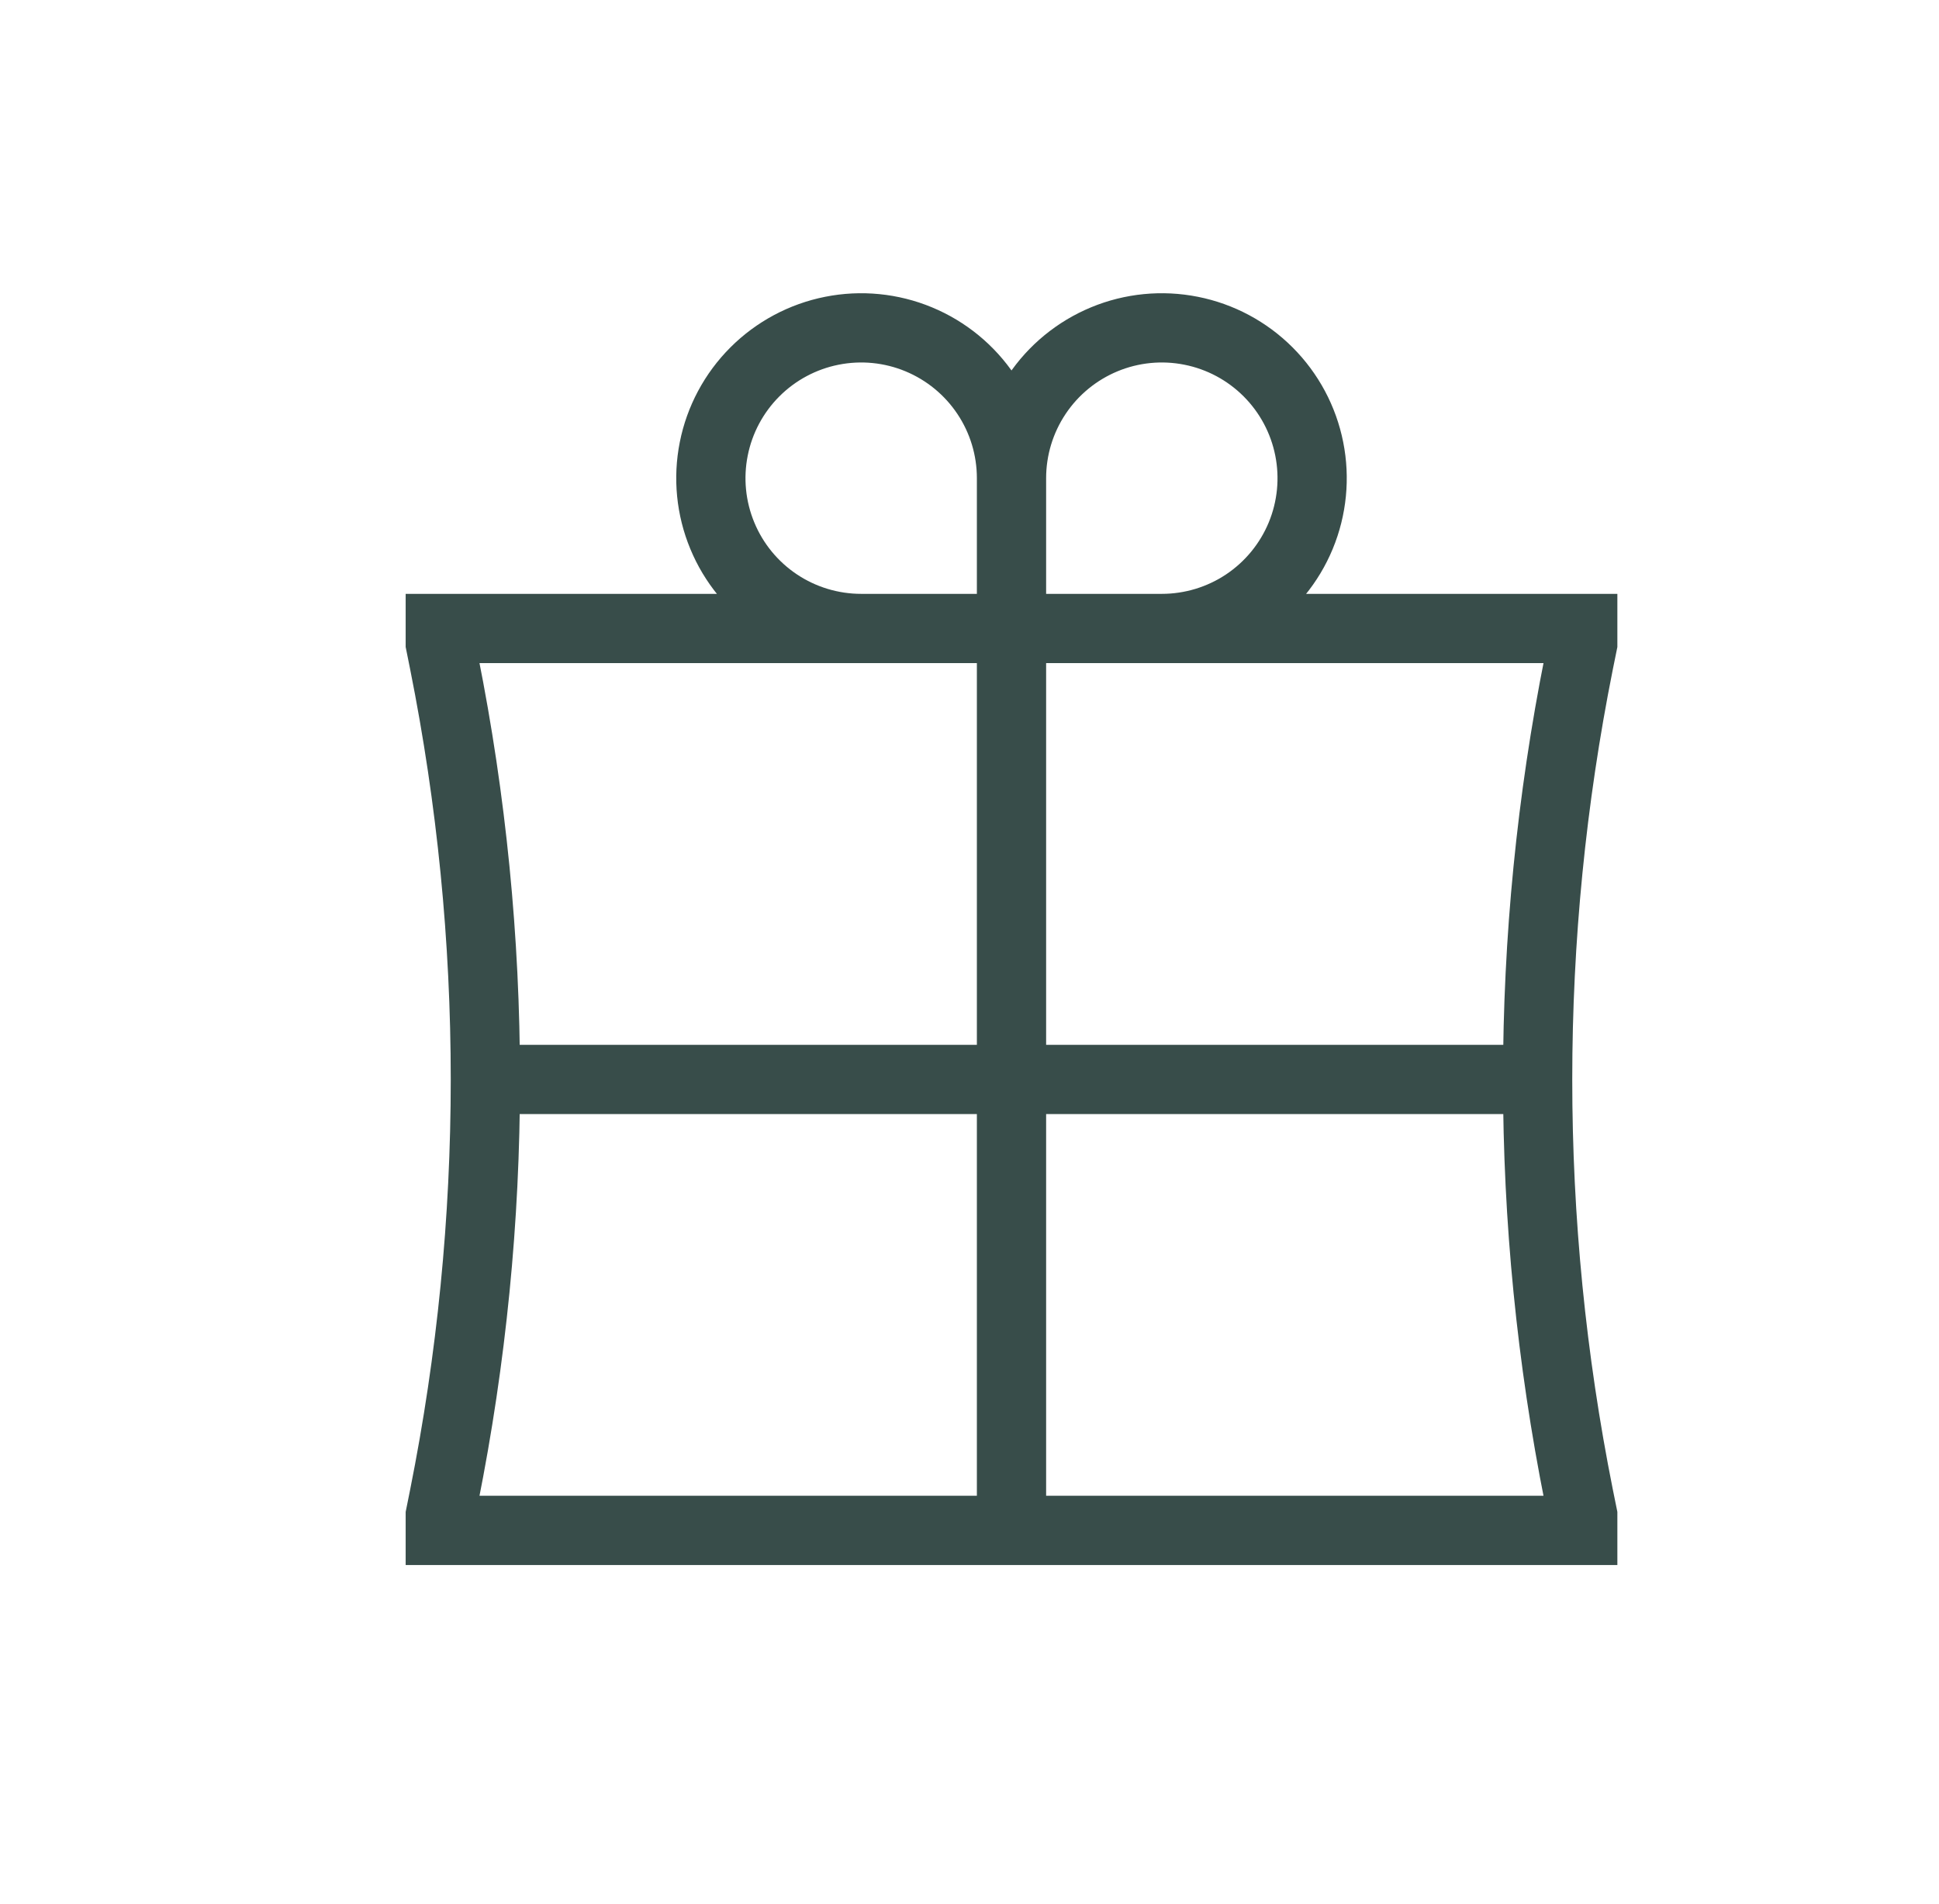 <svg width="56" height="55" viewBox="0 0 56 55" fill="none" xmlns="http://www.w3.org/2000/svg">
<path d="M29.213 18.152V44.201M29.213 18.152V13.811M29.213 18.152H24.872C24.013 18.152 23.174 17.898 22.46 17.421C21.746 16.944 21.189 16.266 20.861 15.472C20.532 14.679 20.446 13.806 20.614 12.964C20.781 12.122 21.195 11.348 21.802 10.741C22.409 10.134 23.183 9.72 24.025 9.553C24.867 9.385 25.74 9.471 26.533 9.8C27.326 10.129 28.004 10.685 28.481 11.399C28.959 12.113 29.213 12.952 29.213 13.811M29.213 18.152H33.554C34.413 18.152 35.252 17.898 35.967 17.421C36.68 16.944 37.237 16.266 37.566 15.472C37.894 14.679 37.98 13.806 37.812 12.964C37.645 12.122 37.231 11.348 36.624 10.741C36.017 10.134 35.244 9.72 34.401 9.553C33.559 9.385 32.686 9.471 31.893 9.8C31.1 10.129 30.422 10.685 29.945 11.399C29.468 12.113 29.213 12.952 29.213 13.811M14.018 31.177H44.408M14.018 31.177C14.018 27.134 13.619 23.102 12.827 19.139L12.716 18.587V18.152H45.711V18.587L45.599 19.139C44.807 23.102 44.408 27.135 44.408 31.177M14.018 31.177C14.018 35.219 13.619 39.252 12.827 43.215L12.716 43.767V44.201H45.711V43.767L45.599 43.215C44.807 39.251 44.408 35.219 44.408 31.177" stroke="#384D4A" stroke-width="2"/>
</svg>
